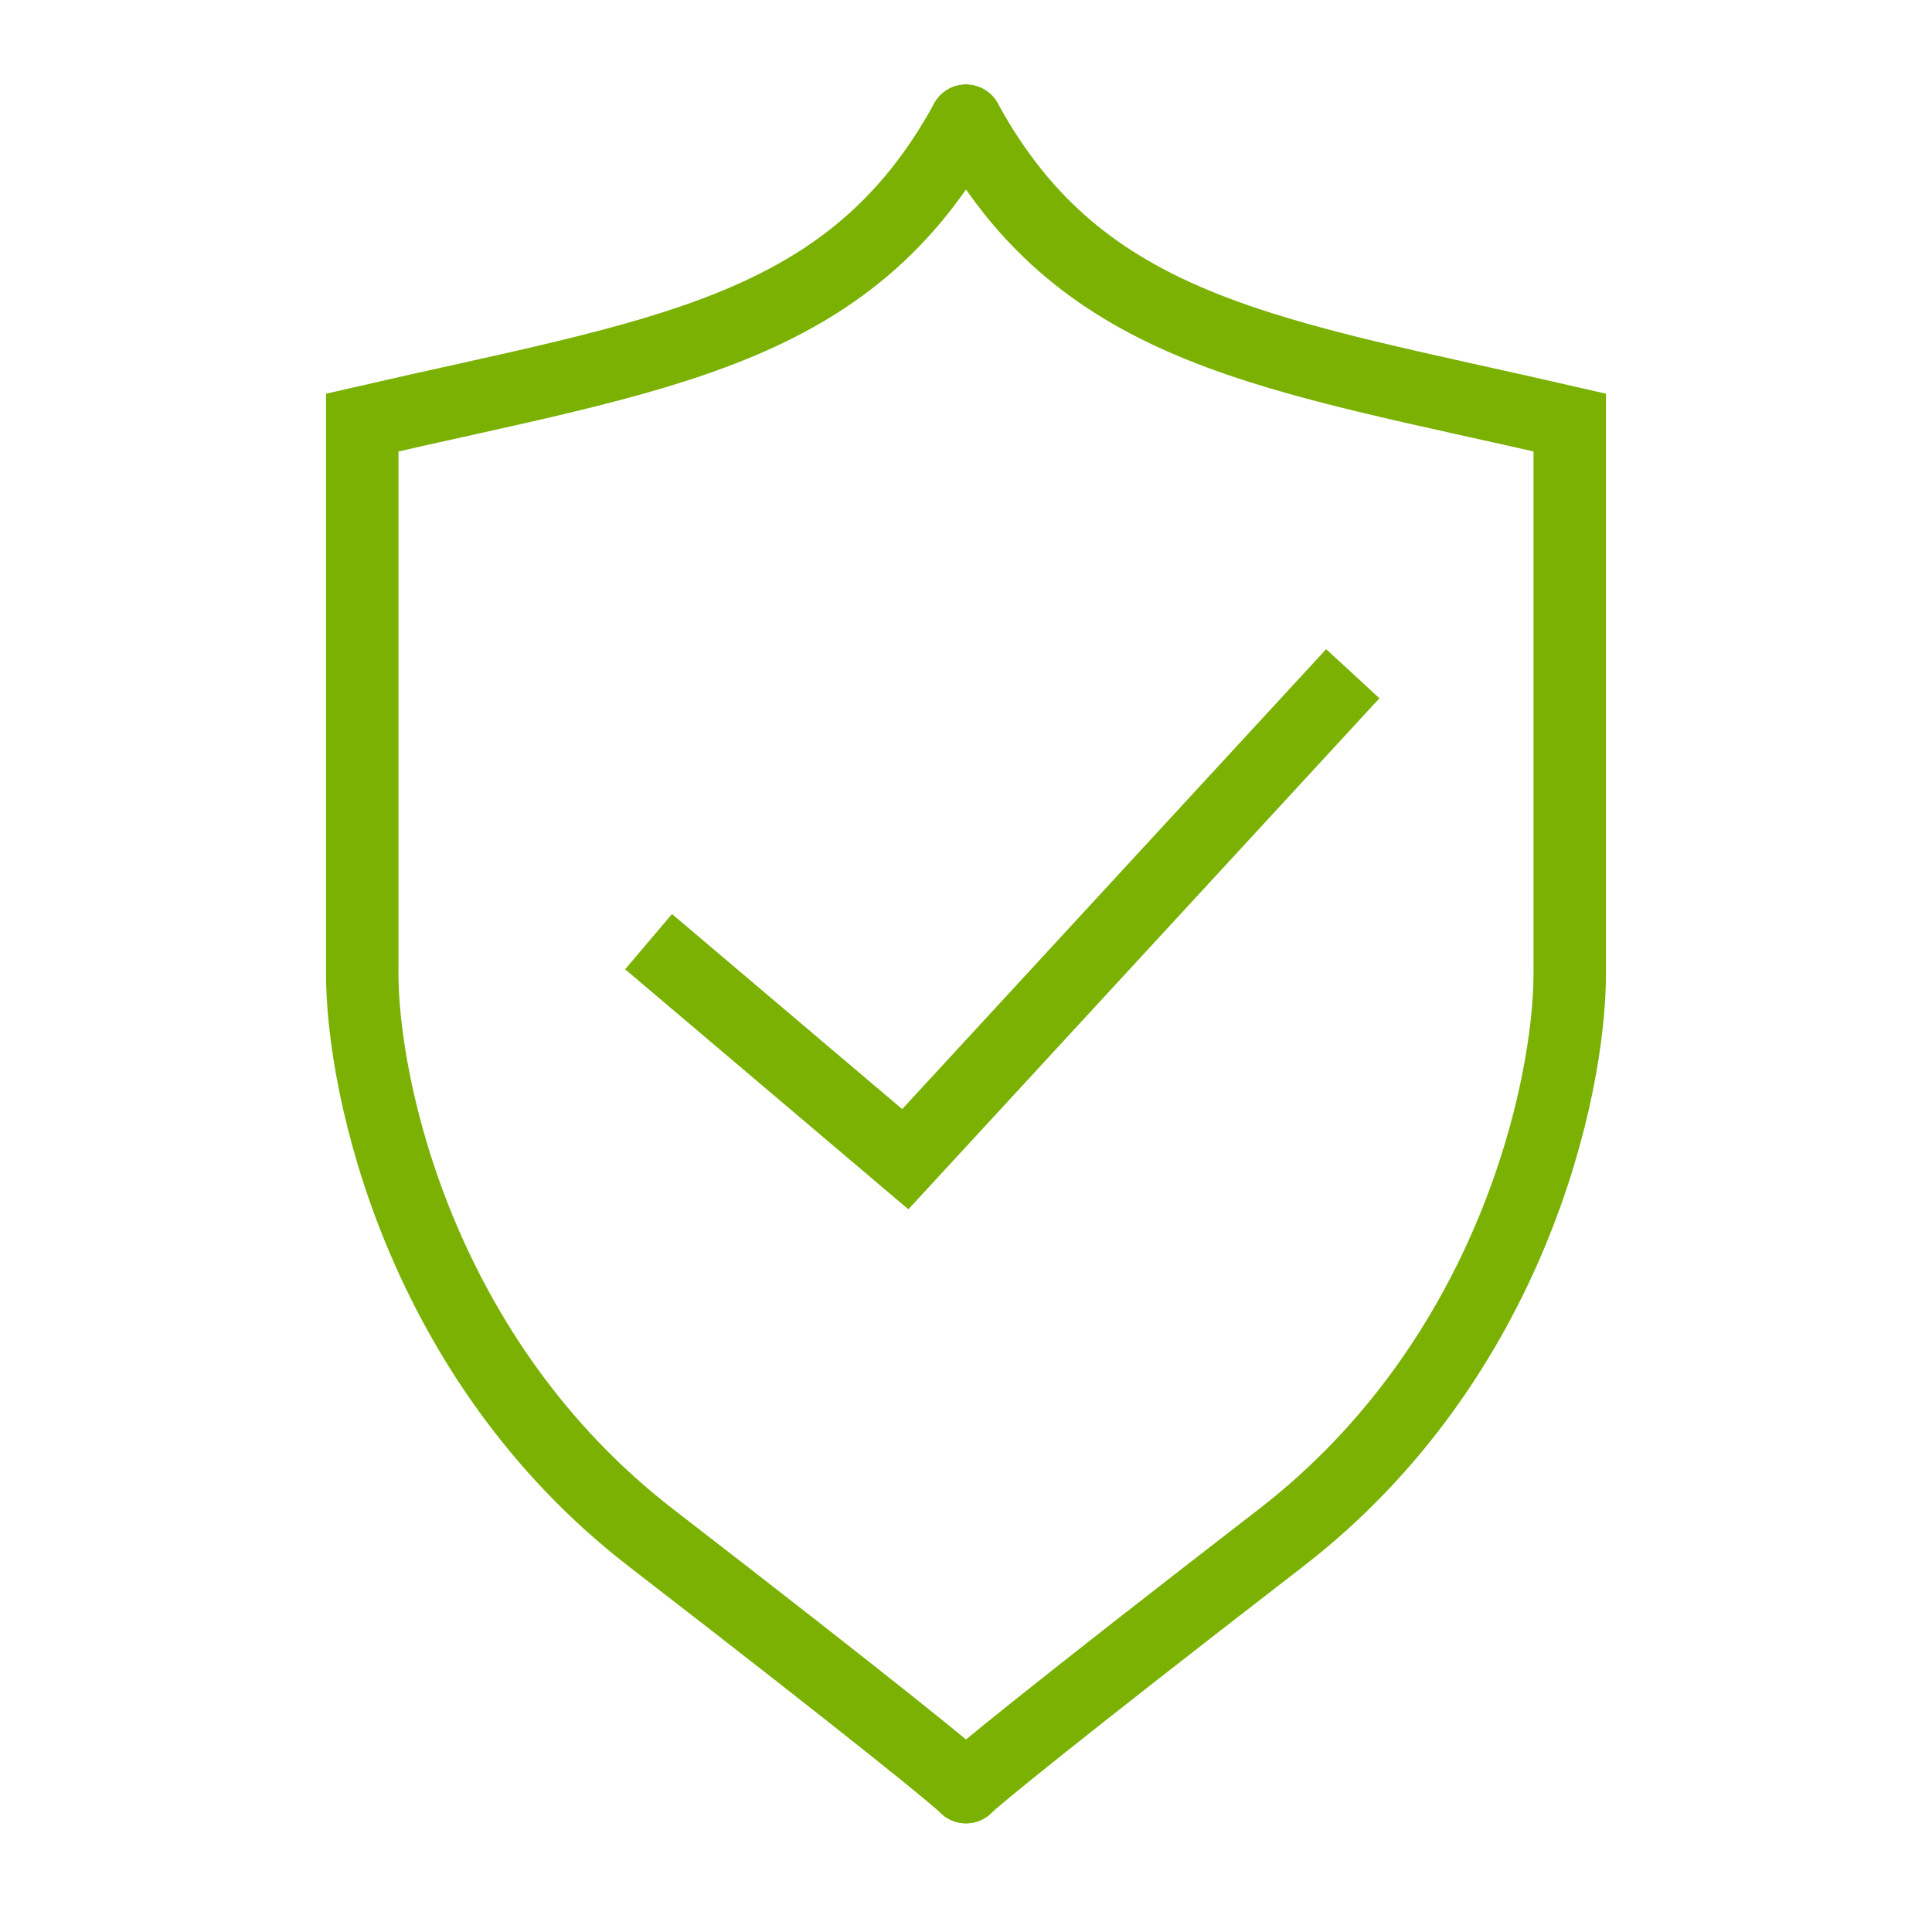 <svg width="80" height="80" viewBox="0 0 80 80" fill="none" xmlns="http://www.w3.org/2000/svg">
<path d="M40 74C39.638 73.638 36.522 71.066 26.956 63.677C17.391 56.288 15 45.024 15 40.315V17.496C27.314 14.658 35.173 13.831 40 5" stroke="#7AB103" stroke-width="3" stroke-linecap="round"/>
<path d="M40 74C40.362 73.638 43.478 71.066 53.044 63.677C62.609 56.288 65 45.024 65 40.315V17.496C52.685 14.658 44.827 13.831 40 5" stroke="#7AB103" stroke-width="3" stroke-linecap="round"/>
<path d="M28 39.962L37.486 48L55 29" stroke="#7AB103" stroke-width="3" stroke-linecap="square"/>
</svg>
